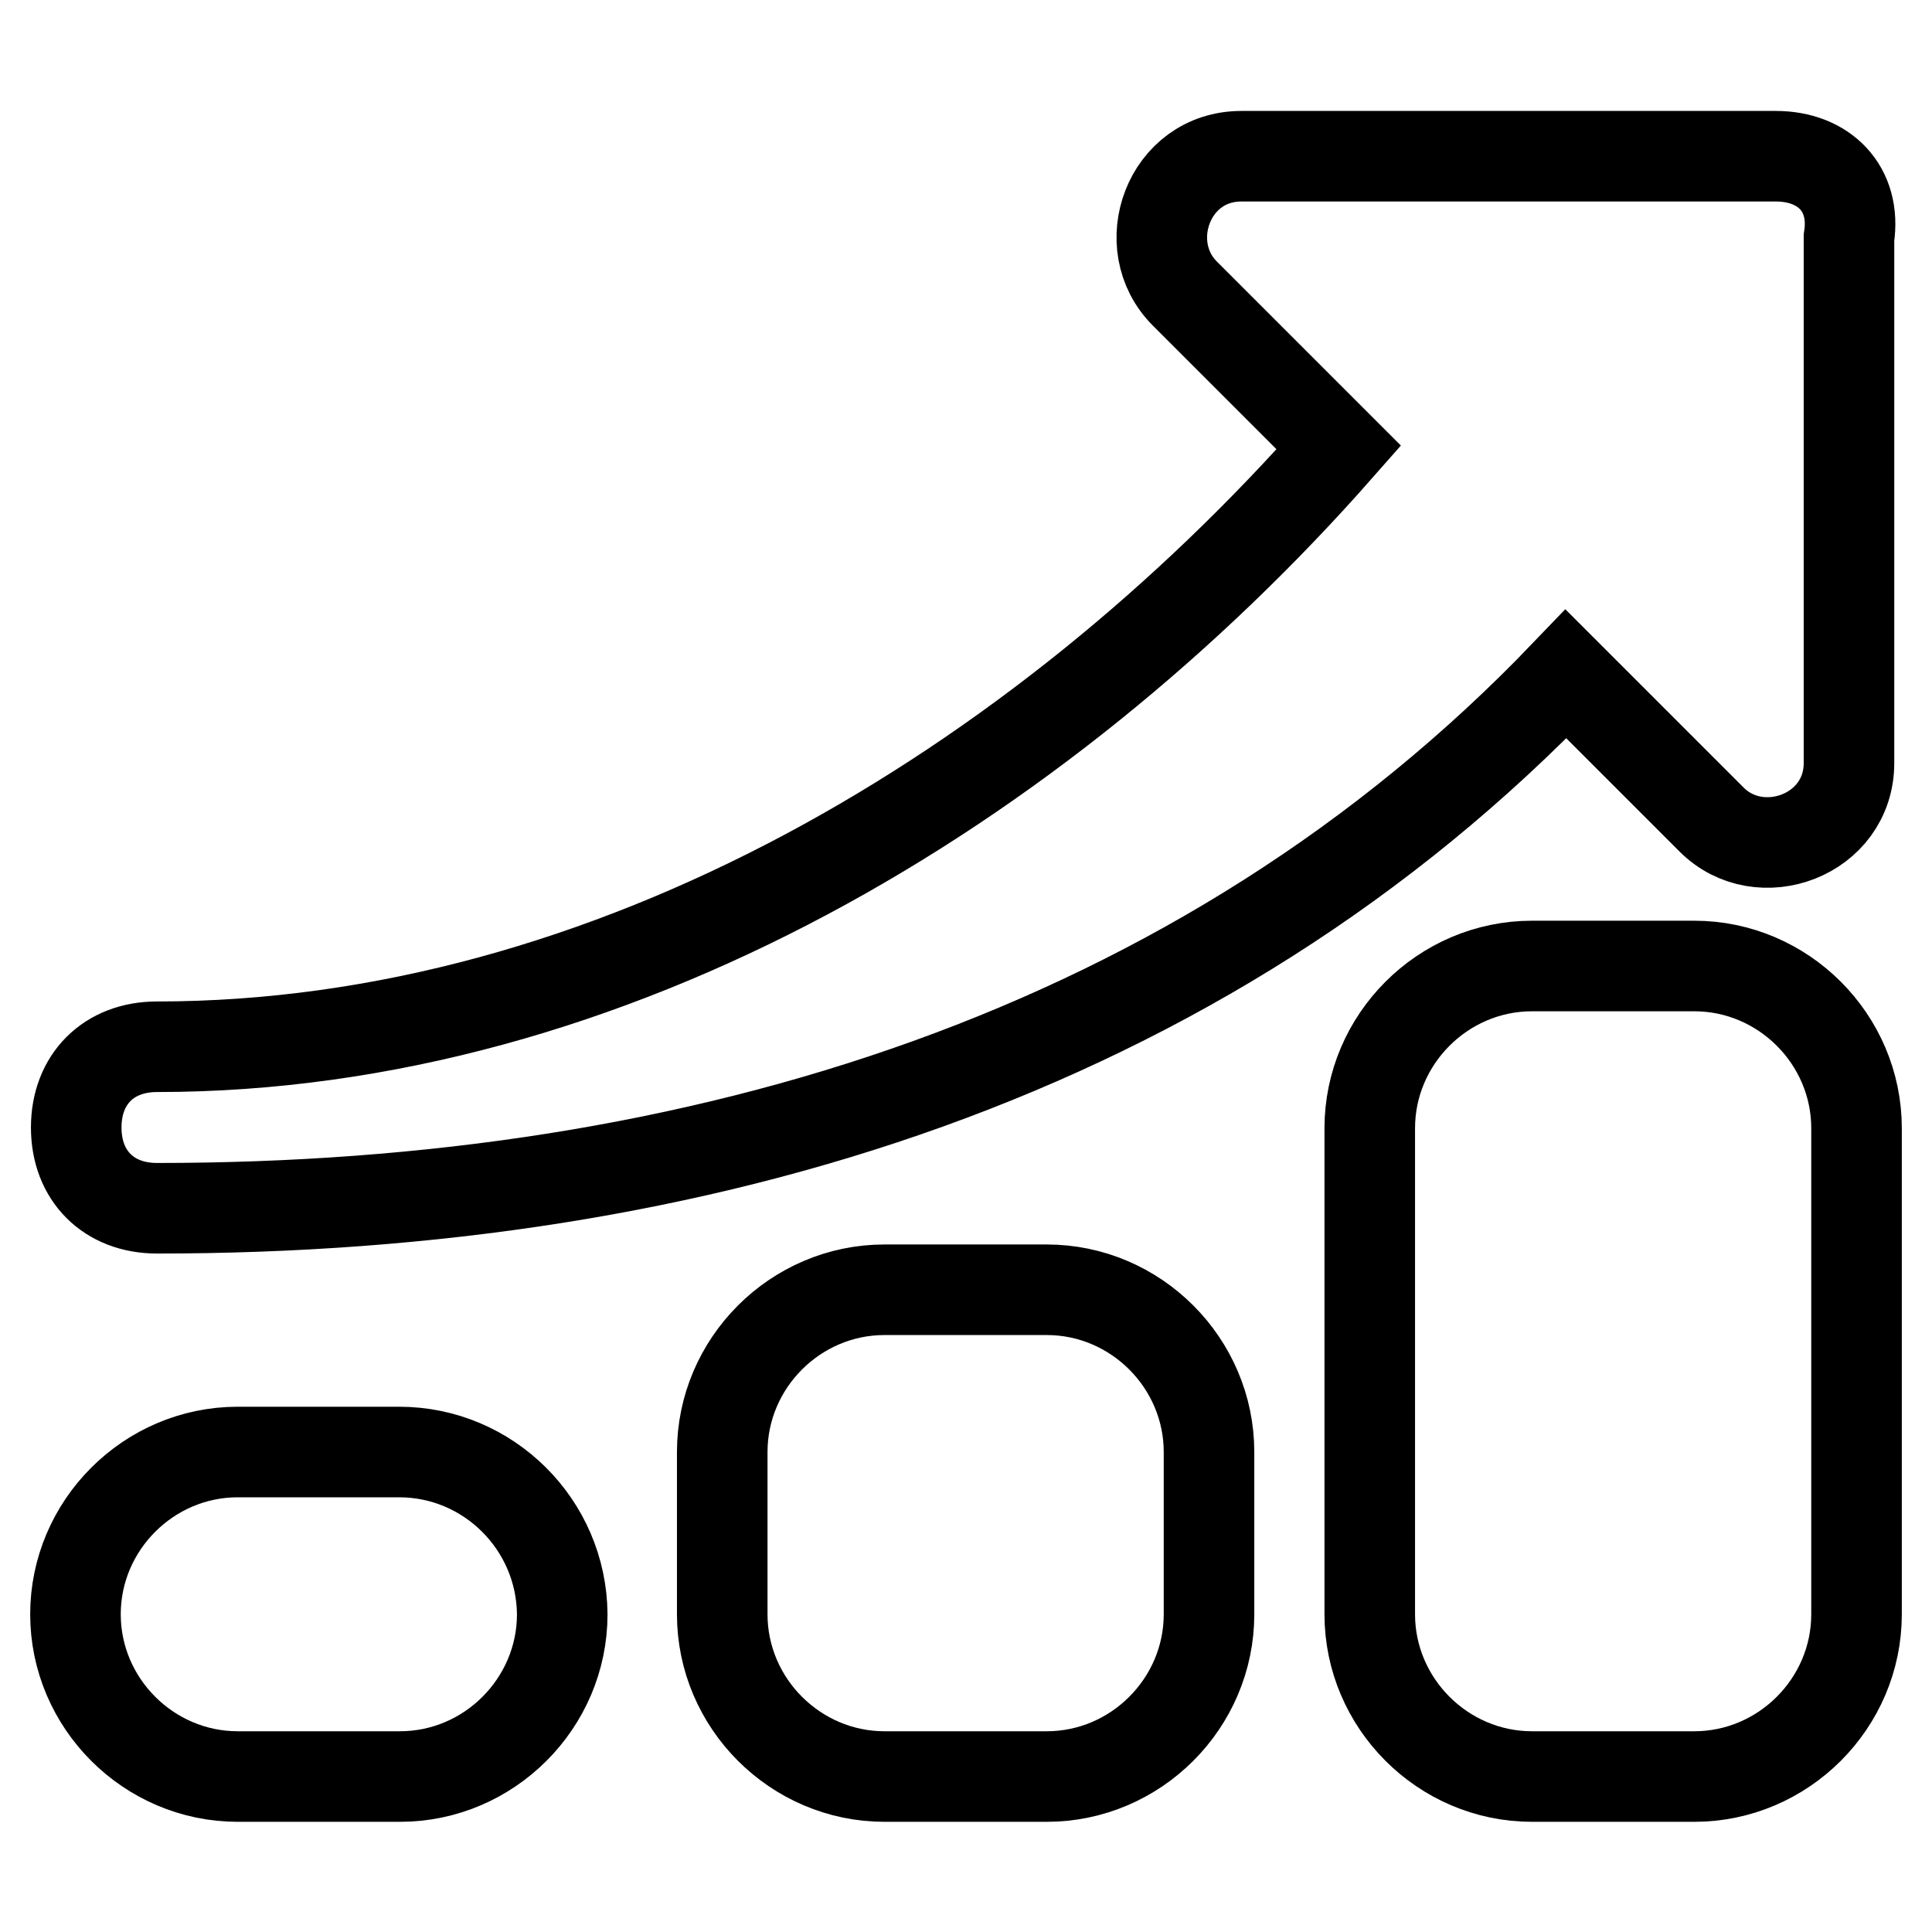 <?xml version="1.0" encoding="utf-8"?>
<!-- Svg Vector Icons : http://www.onlinewebfonts.com/icon -->
<!DOCTYPE svg PUBLIC "-//W3C//DTD SVG 1.1//EN" "http://www.w3.org/Graphics/SVG/1.1/DTD/svg11.dtd">
<svg version="1.1" xmlns="http://www.w3.org/2000/svg" xmlns:xlink="http://www.w3.org/1999/xlink" x="0px" y="0px" viewBox="0 0 256 256" enable-background="new 0 0 256 256" xml:space="preserve">
<g> <path stroke-width="12" fill-opacity="0" stroke="#000000"  d="M52.9,192.4H31.5c-11.8,0-21.5,9.7-21.5,21.5c0,11.8,9.7,21.5,21.5,21.5h21.5c11.8,0,21.5-9.7,21.5-21.5 C74.4,202,64.7,192.4,52.9,192.4z M138.7,170.9h-21.5c-11.8,0-21.5,9.7-21.5,21.5v21.5c0,11.8,9.7,21.5,21.5,21.5h21.5 c11.8,0,21.5-9.7,21.5-21.5v-21.5C160.2,180.6,150.5,170.9,138.7,170.9z M224.5,128h-21.5c-11.8,0-21.5,9.7-21.5,21.5v64.4 c0,11.8,9.7,21.5,21.5,21.5h21.5c11.8,0,21.5-9.7,21.5-21.5v-64.4C246,137.7,236.3,128,224.5,128z M235.3,20.7h-70.8 c-9.7,0-13.9,11.8-7.5,18.2l20.4,20.4c-39.7,45.1-96.5,79.4-156.6,79.4c-6.4,0-10.7,4.3-10.7,10.7c0,6.4,4.3,10.7,10.7,10.7 c71.9,0,138.4-20.4,186.7-70.8l19.3,19.3c6.4,6.4,18.2,2.1,18.2-7.5V31.5C246,25,241.7,20.7,235.3,20.7L235.3,20.7z"/></g>
</svg>